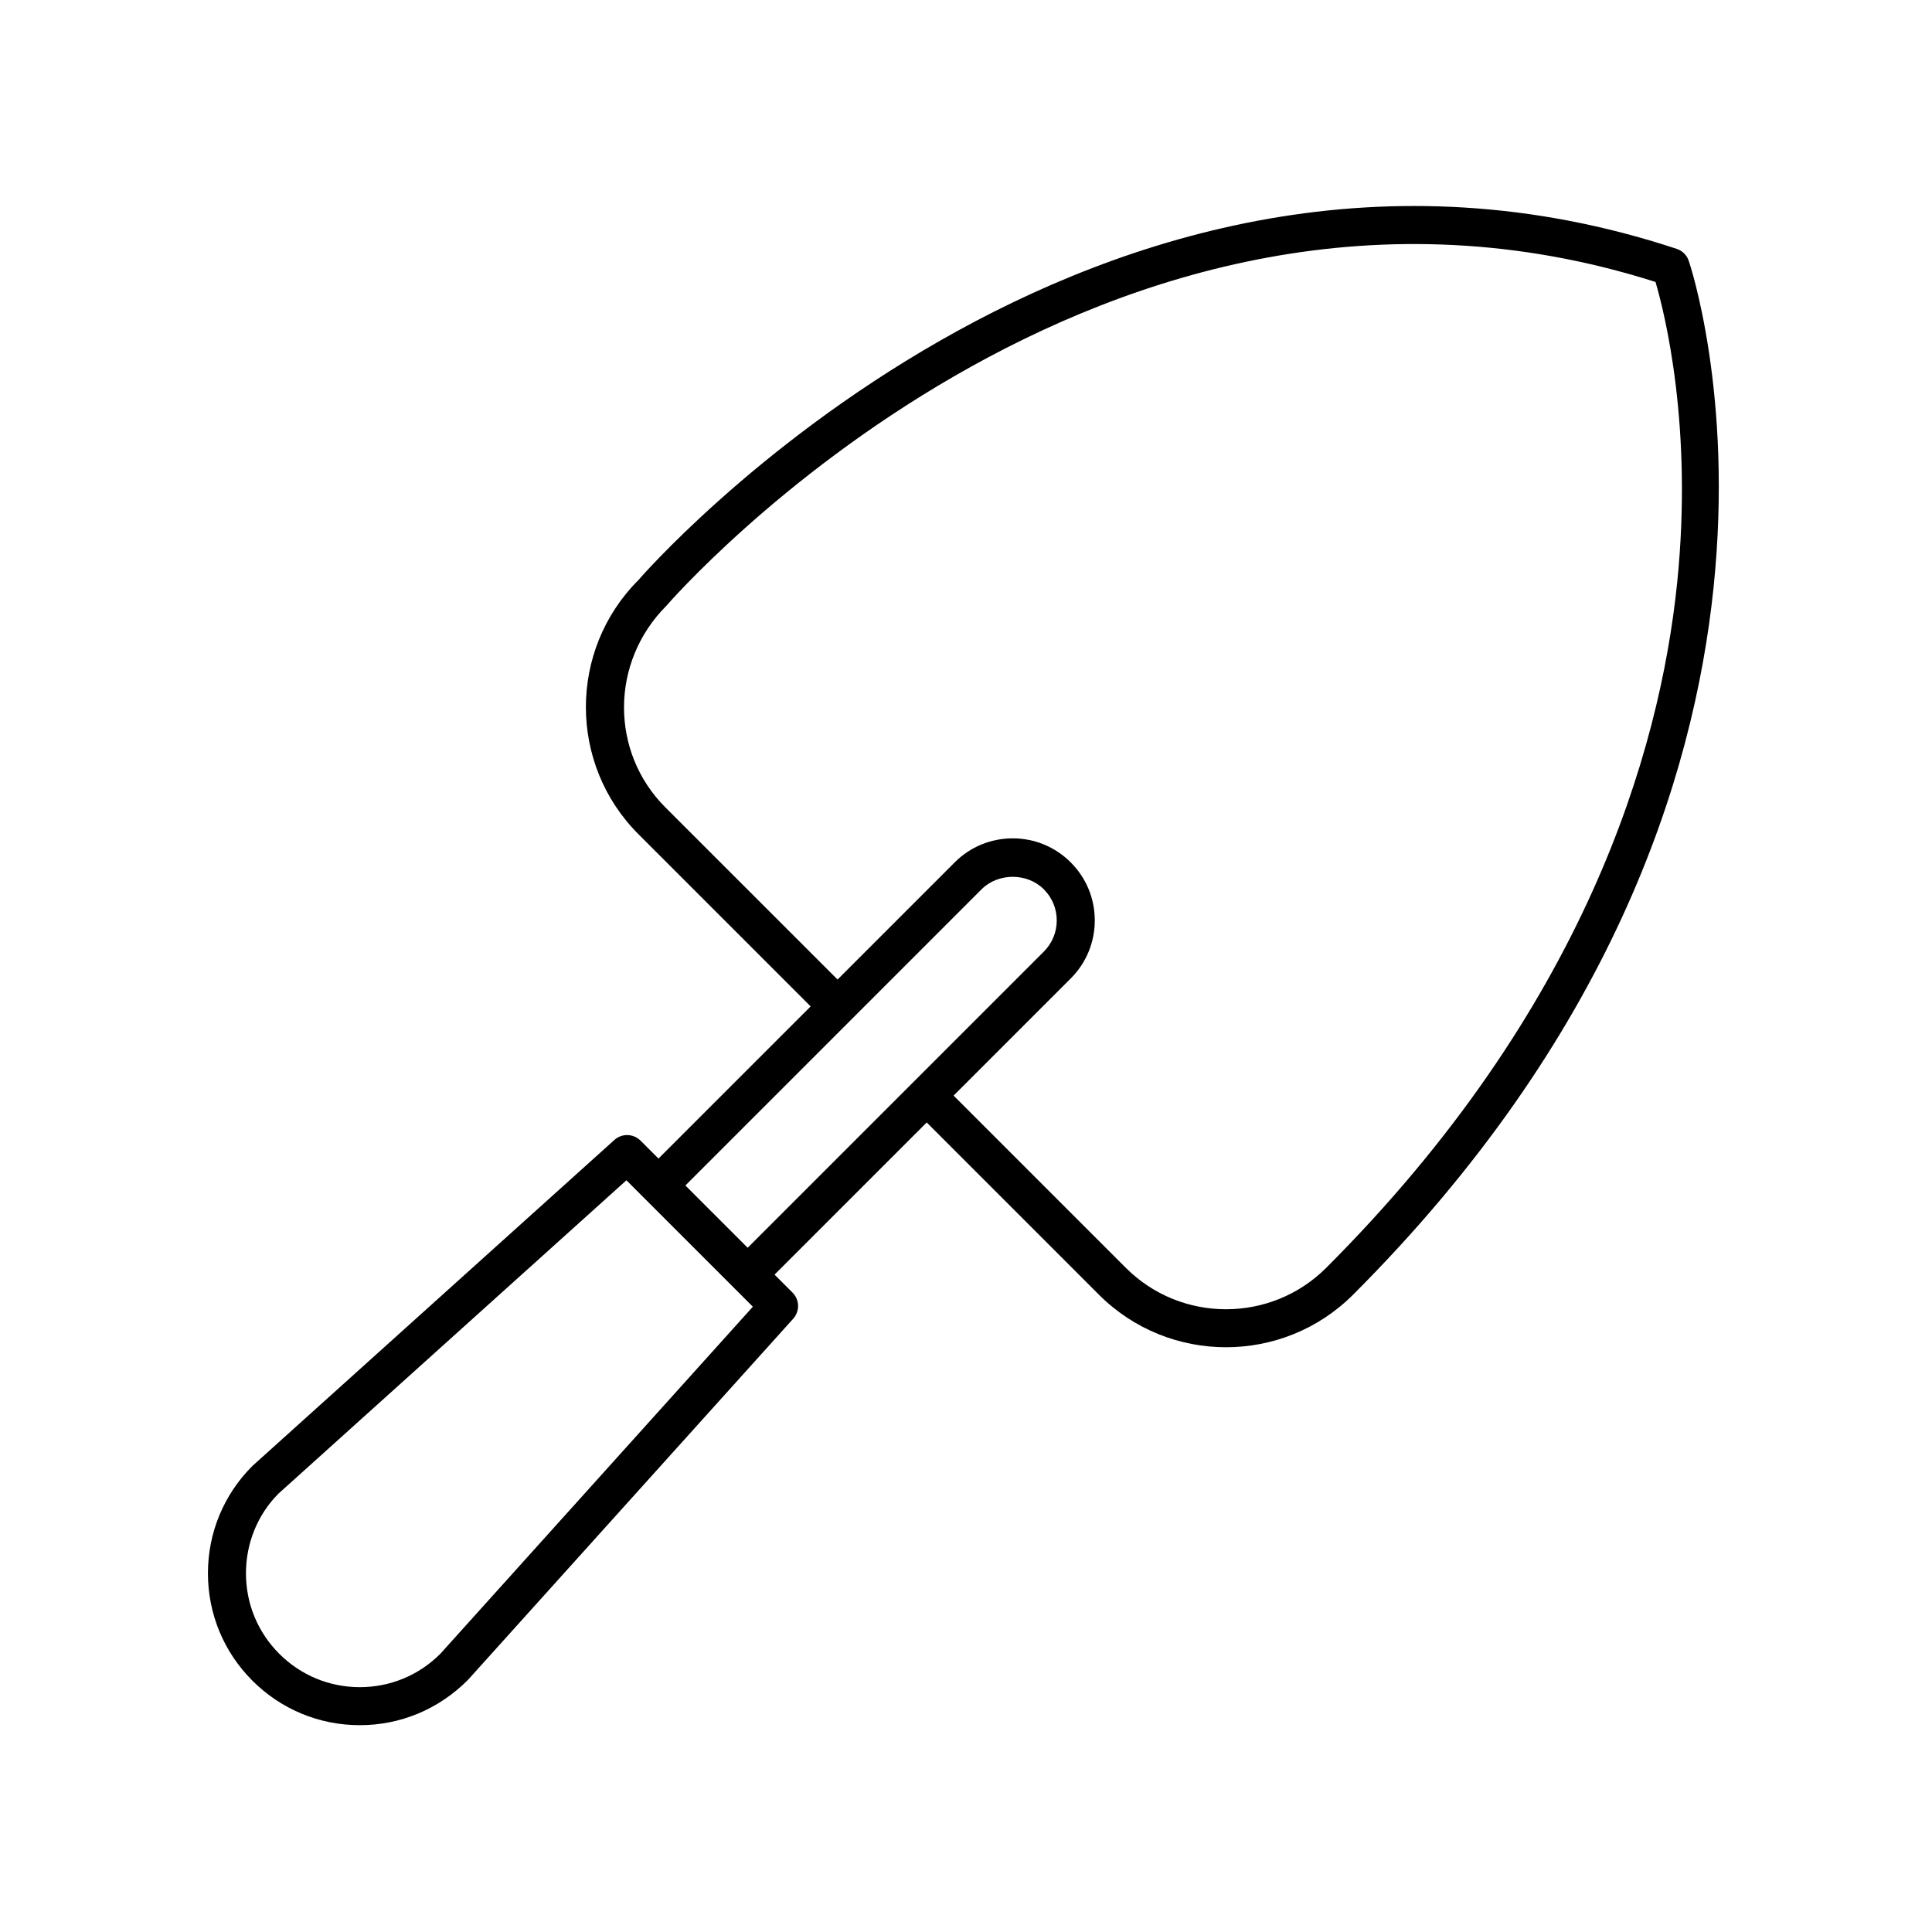 <?xml version="1.0" encoding="UTF-8"?>
<!-- Uploaded to: SVG Repo, www.svgrepo.com, Generator: SVG Repo Mixer Tools -->
<svg fill="#000000" width="800px" height="800px" version="1.1" viewBox="144 144 512 512" xmlns="http://www.w3.org/2000/svg">
 <path d="m313.75 446.28c-1.895-1.891-4.941-1.977-6.934-0.18l-95.922 86.387c-7.602 7.602-11.789 17.707-11.789 28.457 0 10.746 4.188 20.859 11.789 28.457 7.602 7.598 17.707 11.789 28.461 11.789 10.75 0 20.859-4.188 28.641-11.98l86.207-95.73c1.793-1.996 1.715-5.039-0.18-6.934l-4.758-4.758 40.324-40.324 45.637 45.641c9.285 9.285 21.484 13.93 33.68 13.93s24.395-4.644 33.68-13.93c135.68-135.68 89.41-272.69 88.926-274.05-0.52-1.473-1.688-2.621-3.168-3.102-154.52-51.098-274.23 86.664-275.15 87.762-18.57 18.574-18.57 48.789 0 67.359l45.637 45.637-40.324 40.32zm-53.066 136c-5.699 5.699-13.273 8.836-21.332 8.836-8.055 0-15.637-3.141-21.336-8.836-5.699-5.699-8.836-13.273-8.836-21.332 0-8.055 3.141-15.637 8.645-21.148l92.184-83.012 33.504 33.504zm59.633-224.33c-14.641-14.641-14.641-38.473 0.273-53.402 1.137-1.34 115.29-132.53 262.14-85.828 2.438 8.316 9.977 38.398 5.723 79.824-4.621 44.969-24.5 112.95-92.992 181.44-14.641 14.637-38.465 14.645-53.113 0l-45.637-45.641 31.039-31.039c4.106-4.106 6.375-9.566 6.375-15.383 0-5.812-2.262-11.266-6.367-15.375-4.106-4.106-9.566-6.375-15.383-6.375-5.809 0-11.27 2.262-15.375 6.375l-31.039 31.039zm83.805 21.723c4.414-4.41 12.098-4.41 16.504 0 2.207 2.207 3.422 5.141 3.422 8.254 0 3.117-1.215 6.051-3.422 8.258l-78.488 78.484-16.504-16.504z"/>
</svg>